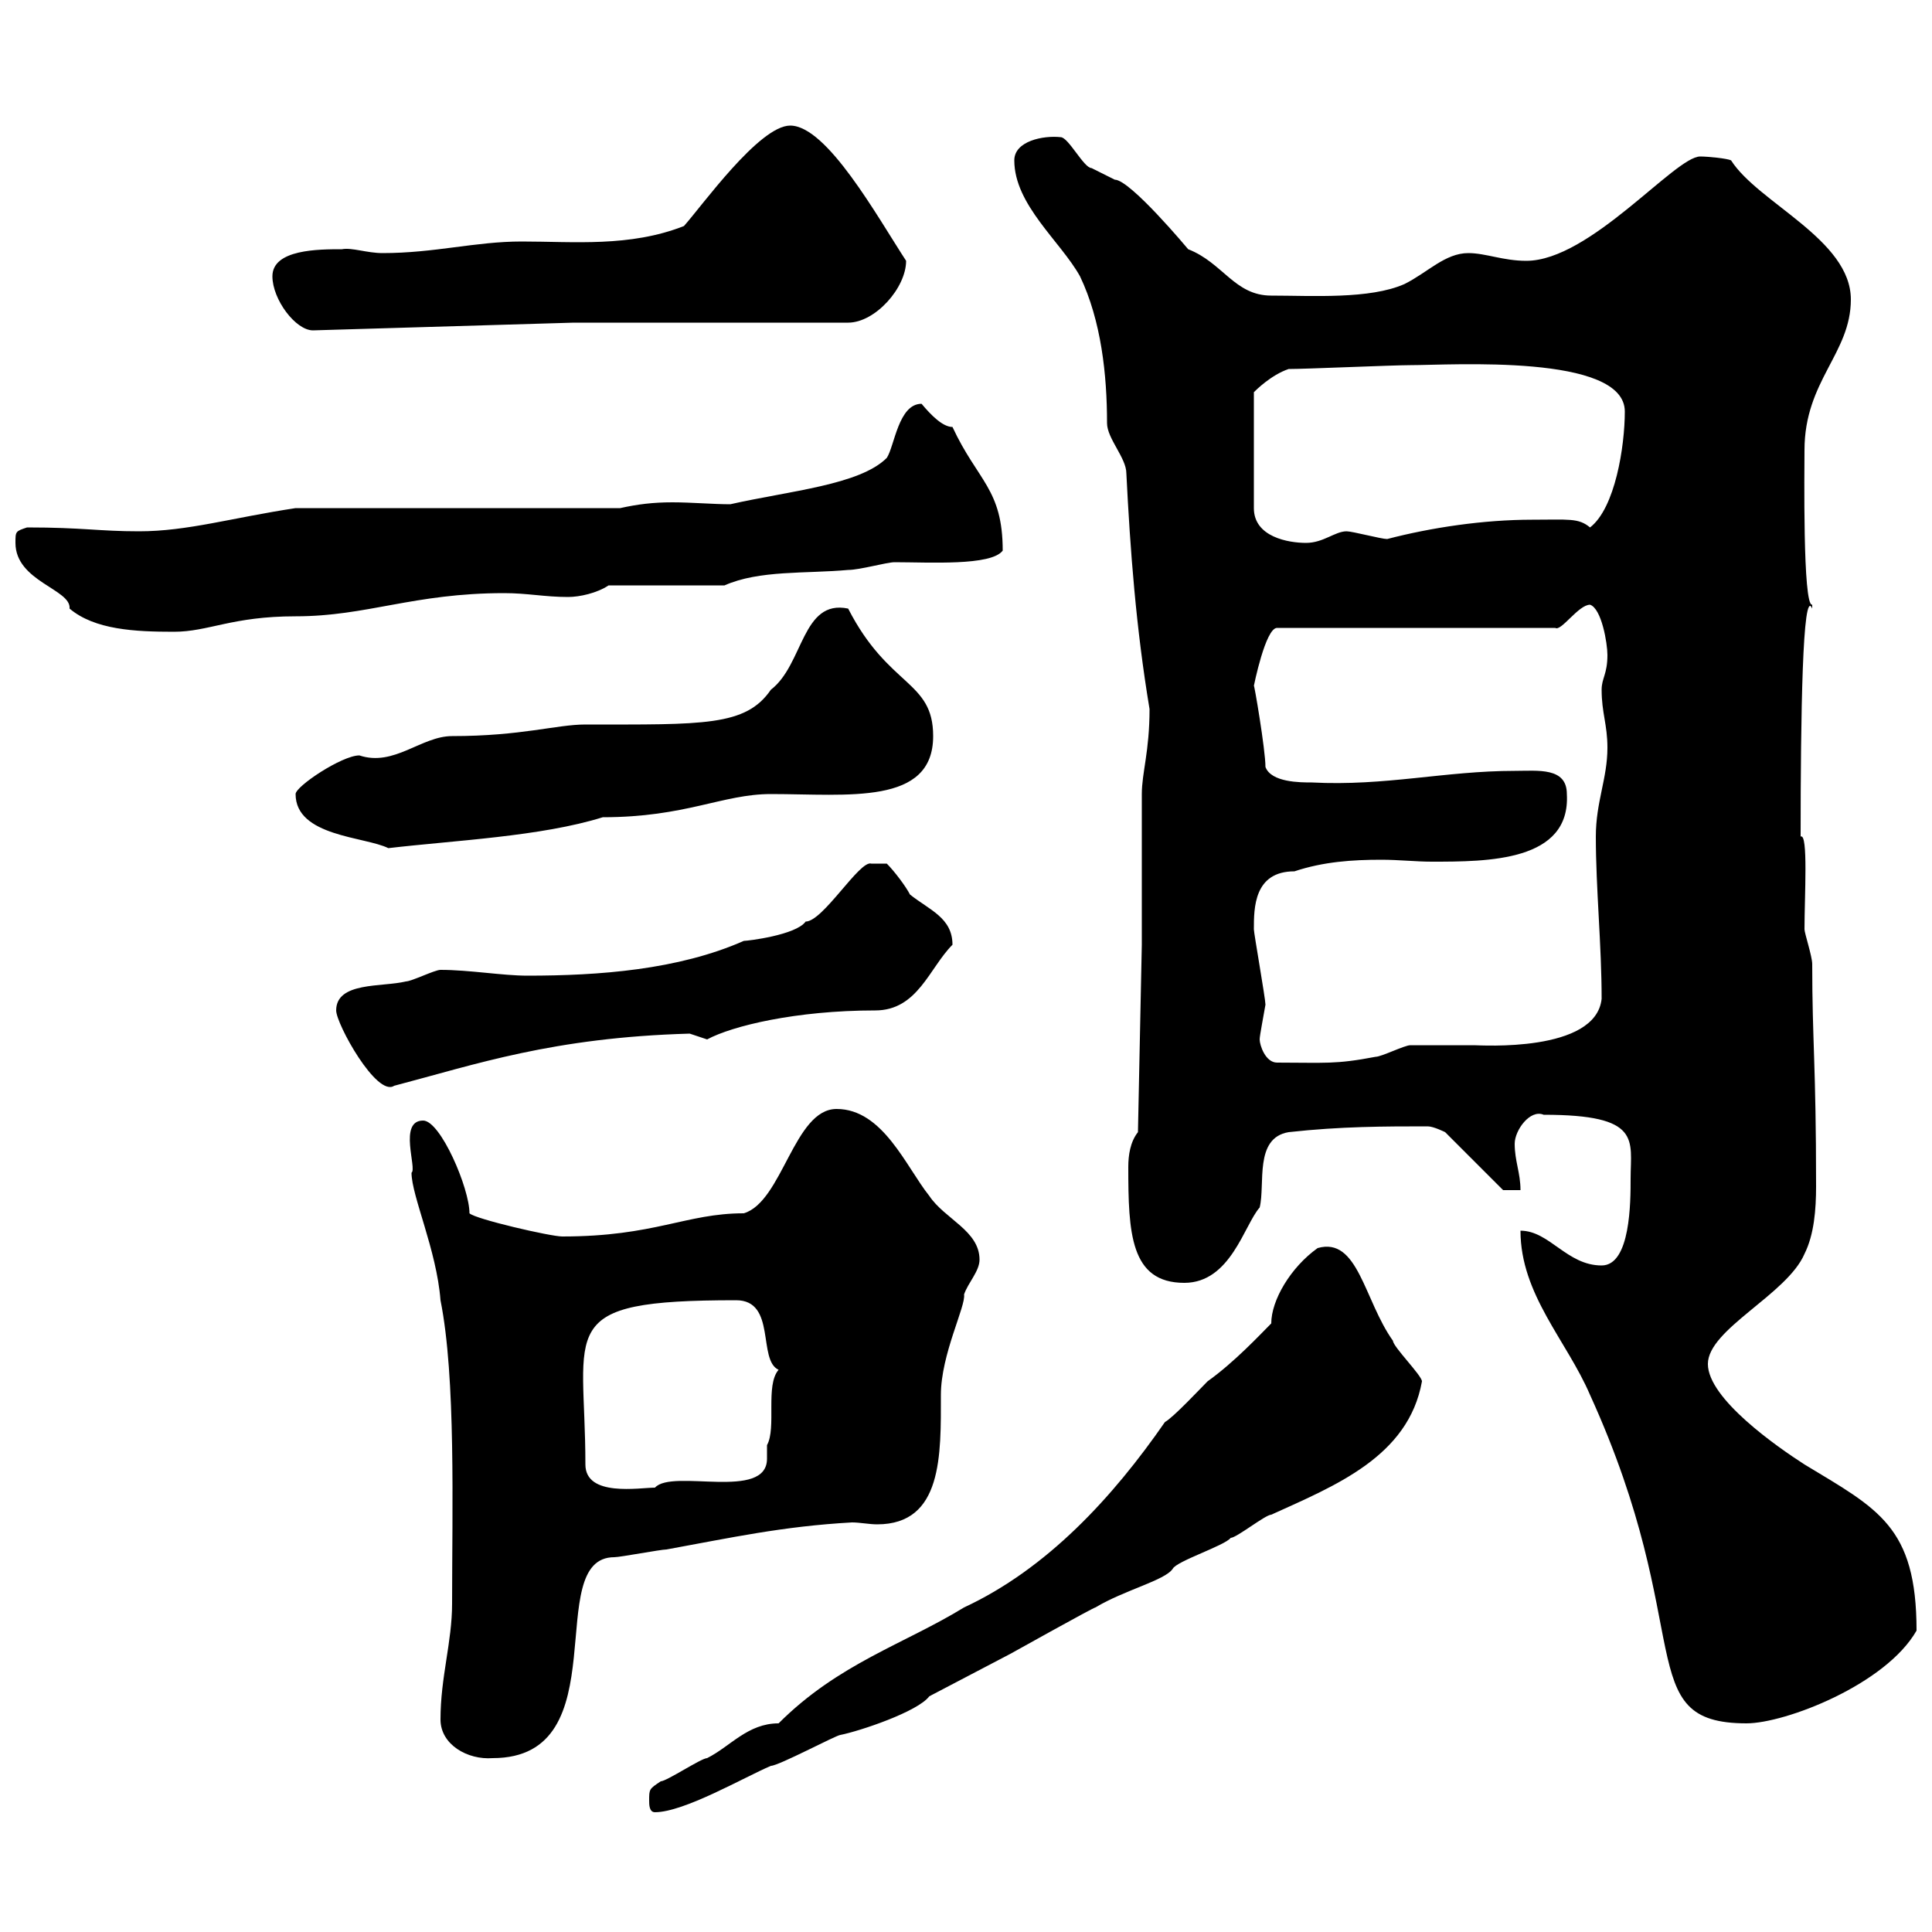 <svg xmlns="http://www.w3.org/2000/svg" xmlns:xlink="http://www.w3.org/1999/xlink" width="300" height="300"><path d="M100.80 279.60C100.80 280.20 100.80 281.40 101.70 281.40C106.20 281.40 115.50 276 119.70 274.20C120.90 274.20 129.90 269.40 130.50 269.40C133.50 268.80 142.50 265.80 144.30 263.40L156.90 256.80C156.90 256.80 169.80 249.60 170.10 249.60C174.60 246.90 180.90 245.40 182.10 243.60C182.70 242.40 190.20 240 191.10 238.80C192 238.80 196.50 235.20 197.40 235.20C207.30 230.70 218.70 226.20 220.80 214.50C220.80 213.60 216.30 209.10 216.30 208.20C211.80 201.90 210.90 192 204.60 193.80C200.40 196.80 197.40 201.90 197.40 205.50C195.60 207.30 191.70 211.50 187.50 214.50C186.60 215.40 182.10 220.20 180.90 220.80C172.80 232.50 162.60 243.60 149.70 249.60C140.40 255.30 130.20 258.30 120.90 267.60C116.10 267.60 113.40 271.20 109.80 273C108.90 273 103.50 276.60 102.60 276.60C100.80 277.80 100.80 277.80 100.80 279.60ZM68.40 267C68.40 270.90 72.60 273.30 76.50 273C96.30 273 84 241.80 95.40 241.80C96.30 241.80 102.60 240.60 103.50 240.60C113.40 238.80 121.50 237 132.30 236.40C133.50 236.40 135 236.70 136.20 236.70C146.40 236.70 146.10 225.90 146.10 216.60C146.10 210.30 150 202.80 149.70 201C150.30 199.20 152.10 197.40 152.10 195.60C152.10 191.10 146.70 189.30 144.30 185.70C140.70 181.20 137.10 172.20 129.90 172.20C123.30 172.20 121.50 186.60 115.50 188.40C106.50 188.40 101.70 192 87.30 192C85.50 192 73.80 189.30 72.90 188.40C72.90 184.50 68.40 174 65.70 174C61.80 174 64.80 181.50 63.90 182.10C63.90 185.70 67.80 194.10 68.40 201.90C70.80 213.90 70.20 234.30 70.20 249C70.20 255 68.40 260.40 68.40 267ZM236.10 191.10C236.10 201 243.30 208.20 246.90 216.60C263.70 253.50 253.20 267.60 271.20 267.60C277.20 267.60 292.80 261.60 297.60 253.20C297.60 237 291.60 234.30 280.20 227.40C276 224.70 265.20 217.20 265.20 211.80C265.20 206.40 277.50 201 280.20 194.70C281.70 191.70 282 187.80 282 184.20C282 165.30 281.40 161.70 281.40 149.70C281.40 148.50 280.20 144.90 280.20 144.30C280.20 139.20 280.80 129.30 279.60 129.90C279.60 111.30 279.90 90.90 281.40 94.50C281.40 94.50 281.40 94.50 281.40 93.90C279.90 94.20 280.20 72.60 280.20 69.90C280.20 59.10 287.40 54.90 287.40 46.50C287.40 37.20 273 31.50 268.80 24.90C268.20 24.60 265.20 24.30 264 24.30C260.10 24.30 246.90 40.50 237 40.50C233.40 40.50 230.70 39.30 228 39.30C224.40 39.30 221.70 42.30 218.10 44.10C212.70 46.50 203.70 45.90 197.40 45.90C191.70 45.90 189.90 40.80 184.50 38.70C184.50 38.70 175.50 27.90 173.10 27.90C173.10 27.90 169.50 26.10 169.50 26.10C168.30 26.10 165.90 21.30 164.70 21.30C162 21 157.50 21.90 157.50 24.90C157.50 31.80 164.70 37.50 167.70 42.90C171 49.80 171.90 58.20 171.90 65.70C171.90 68.10 174.90 71.10 174.90 73.50C175.50 85.50 176.40 97.50 178.50 110.10C178.50 116.70 177.30 120 177.30 123.30C177.30 126.30 177.30 142.50 177.30 146.70L176.70 175.80C175.50 177.30 175.20 179.40 175.20 181.20C175.20 191.40 175.50 199.20 183.90 199.20C191.10 199.20 193.20 190.20 195.60 187.50C196.50 183.90 194.70 176.70 200.10 175.80C208.20 174.90 215.10 174.90 221.70 174.90C222.60 174.90 224.40 175.80 224.40 175.80L233.40 184.80L236.10 184.80C236.10 182.10 235.20 180.30 235.20 177.60C235.20 175.50 237.60 172.20 239.70 173.10C255 173.10 253.20 177 253.20 183C253.20 186.60 253.20 196.50 248.70 196.50C243.30 196.50 240.60 191.10 236.10 191.10ZM90.90 227.40C90.90 206.10 85.80 201.90 114.30 201.90C120.60 201.90 117.60 211.20 120.90 212.70C118.80 215.10 120.60 221.70 119.10 224.40C119.10 225.30 119.10 225.90 119.10 226.50C119.10 233.10 104.40 228 101.70 231C99.30 231 90.90 232.50 90.90 227.40ZM52.20 156.90C52.20 159 58.50 170.40 61.20 168.60C73.80 165.30 85.80 161.10 107.10 160.50C107.10 160.50 109.80 161.40 109.80 161.40C113.70 159.30 123.60 156.90 135.90 156.90C142.50 156.90 144.30 150.30 147.90 146.70C147.90 142.50 144.30 141.30 141.30 138.90C140.70 137.70 138.90 135.30 137.70 134.10L135.30 134.10C133.50 133.50 127.80 143.10 125.10 143.10C123.60 145.20 116.10 146.10 115.50 146.10C105.30 150.60 93 151.50 81.90 151.50C78 151.50 72.90 150.60 68.40 150.60C67.50 150.60 63.90 152.40 63 152.40C59.40 153.30 52.20 152.40 52.20 156.90ZM195.60 161.40C195.60 160.80 196.20 157.80 196.50 156C196.50 155.10 194.70 144.90 194.70 144.30C194.70 141 194.70 135.30 201 135.30C205.50 133.80 210 133.50 214.50 133.50C217.20 133.50 219.90 133.80 222.30 133.80C231 133.80 243.90 133.80 243.30 123.30C243.30 119.10 238.80 119.70 235.20 119.70C224.40 119.70 215.10 122.10 203.70 121.50C201.90 121.50 197.40 121.50 196.50 119.10C196.50 116.40 194.70 105.90 194.70 106.50C194.70 106.50 196.50 97.50 198.30 97.50L241.50 97.50C242.40 98.10 245.10 93.90 246.90 93.90C248.70 94.50 249.60 99.90 249.60 101.70C249.60 104.70 248.70 105.30 248.70 107.10C248.70 110.70 249.60 112.50 249.60 116.10C249.60 120.90 247.80 124.50 247.80 129.90C247.80 138 248.70 146.70 248.70 155.10C247.80 163.50 229.80 162.30 228.90 162.30C228 162.30 219.90 162.30 219 162.30C218.10 162.30 214.50 164.10 213.60 164.10C207.30 165.30 205.80 165 198.30 165C196.50 165 195.60 162.30 195.60 161.40ZM45.90 123.30C45.90 129.90 56.70 129.90 60.30 131.70C70.50 130.50 84 129.90 93.60 126.90C106.50 126.90 112.20 123.30 119.70 123.30C131.70 123.30 144.90 125.10 144.90 114.30C144.90 105.60 138 106.80 131.70 94.50C124.50 93 124.80 103.20 119.70 107.10C115.80 112.80 109.20 112.50 90.90 112.50C86.40 112.50 81 114.30 70.20 114.30C65.40 114.30 61.20 119.10 55.80 117.30C53.10 117.30 45.90 122.10 45.90 123.30ZM2.40 84.30C2.40 90.30 11.10 91.50 10.80 94.50C14.70 97.80 21 98.10 27 98.10C32.40 98.10 36 95.70 45.90 95.70C57 95.70 64.20 92.10 78.30 92.10C81.90 92.10 84.60 92.70 88.20 92.70C90 92.70 92.70 92.10 94.50 90.90L112.50 90.90C117.90 88.50 125.10 89.10 131.70 88.50C133.50 88.50 137.70 87.30 138.90 87.30C144.30 87.30 153.90 87.90 155.70 85.50C155.70 75.90 151.80 74.70 147.90 66.30C146.40 66.30 144.60 64.50 143.10 62.70C139.50 62.70 138.90 69.30 137.70 71.10C133.50 75.30 122.70 76.20 113.40 78.30C110.70 78.30 107.40 78 104.40 78C101.40 78 99 78.30 96.30 78.90L45.90 78.90C36 80.40 29.10 82.50 21.60 82.50C15.30 82.50 12.90 81.90 4.20 81.90C2.40 82.50 2.40 82.50 2.40 84.30ZM200.10 57.30C202.80 57.30 216.30 56.70 219 56.70C225.30 56.70 252.30 54.90 252.30 63.90C252.30 69.30 250.80 78.90 246.90 81.90C245.10 80.40 243.60 80.70 237.90 80.70C230.40 80.70 222.30 81.90 215.40 83.70C214.50 83.70 210 82.50 209.10 82.50C207.30 82.50 205.50 84.30 202.80 84.30C200.10 84.30 194.70 83.40 194.70 78.90L194.70 60.90C195 60.60 197.40 58.20 200.10 57.30ZM42.30 42.90C42.30 46.50 45.90 51.30 48.60 51.30L89.10 50.10L131.70 50.10C135.90 50.10 140.70 44.70 140.70 40.50C136.20 33.60 128.40 19.50 122.70 19.50C117.90 19.50 108.90 32.10 106.20 35.10C97.80 38.40 89.10 37.50 81 37.50C73.80 37.50 67.50 39.30 59.40 39.30C57 39.30 54.60 38.40 53.10 38.70C49.50 38.70 42.30 38.70 42.30 42.90Z"/></svg>